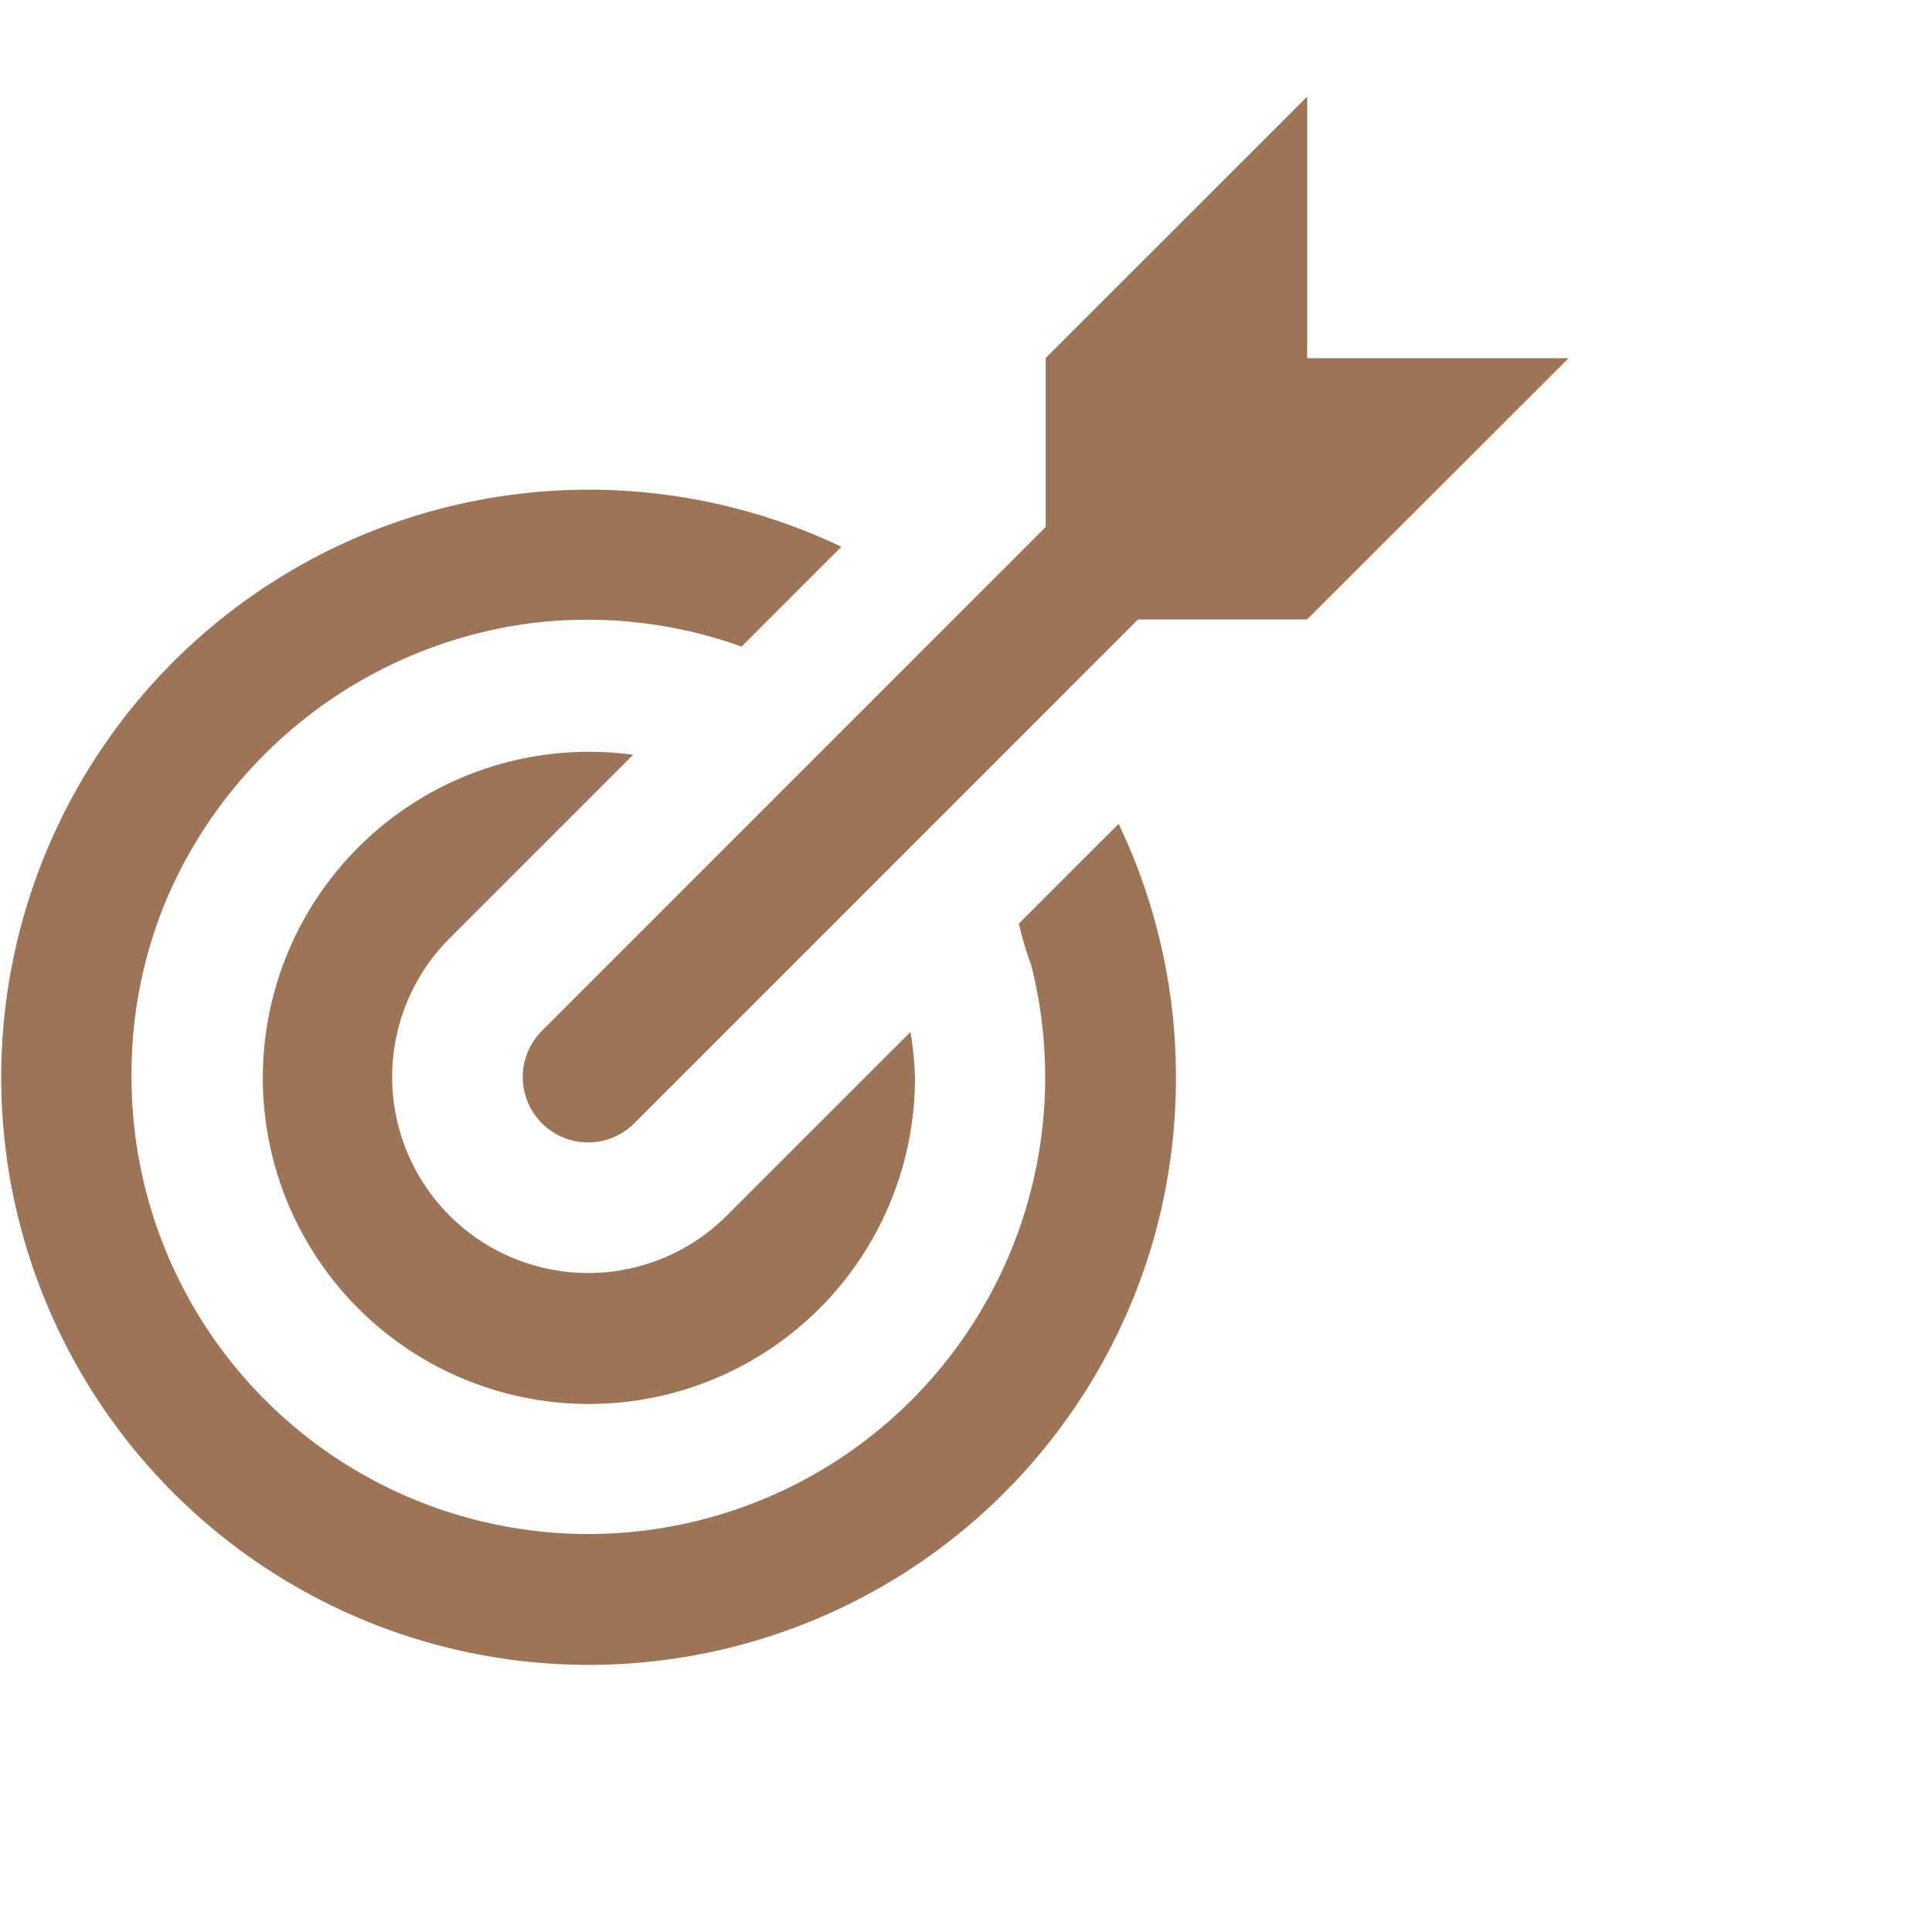 <svg xmlns="http://www.w3.org/2000/svg" width="60" height="60" viewBox="0 0 60 60">
  <g id="Group_1264" data-name="Group 1264" transform="translate(-1757 -167)">
    <g id="Group_1261" data-name="Group 1261">
      <g id="geotechnical-icon-purple" transform="translate(-811 -9)">
        <rect id="Rectangle_2326" data-name="Rectangle 2326" width="60" height="60" transform="translate(2568 176)" fill="none"/>
      </g>
      <g id="Group_1260" data-name="Group 1260" transform="translate(-761.167 -840.375)">
        <path id="Path_4227" data-name="Path 4227" d="M513.572,426.936l-8.118,0,0-8.121-8.121,8.116,0,5.248-15.644,15.647a2.03,2.03,0,0,0,2.871,2.871L500.2,435.052h5.25Z" transform="translate(2053.308 591.562)" fill="#9d7556"/>
        <path id="Path_4228" data-name="Path 4228" d="M490.653,445.51a6.088,6.088,0,1,1-8.61-8.61l5.7-5.7a10.127,10.127,0,1,0,8.754,10.009,10.51,10.51,0,0,0-.141-1.4Z" transform="translate(2050.086 599.616)" fill="#9d7556"/>
        <path id="Path_4229" data-name="Path 4229" d="M507.822,444.427a18.237,18.237,0,0,0-1.78-7.861l-3.1,3.1a11.45,11.45,0,0,0,.388,1.3,13.93,13.93,0,0,1,.3,1.545,14.187,14.187,0,1,1-28.243,1.886,13.983,13.983,0,0,1,1.122-5.57,14.326,14.326,0,0,1,11.344-8.5,14.483,14.483,0,0,1,1.716-.1,14.174,14.174,0,0,1,4.763.834l3.1-3.1a18.248,18.248,0,1,0,9.68,21.564A18.39,18.39,0,0,0,507.822,444.427Z" transform="translate(2046.865 596.394)" fill="#9d7556"/>
      </g>
    </g>
  </g>
</svg>
